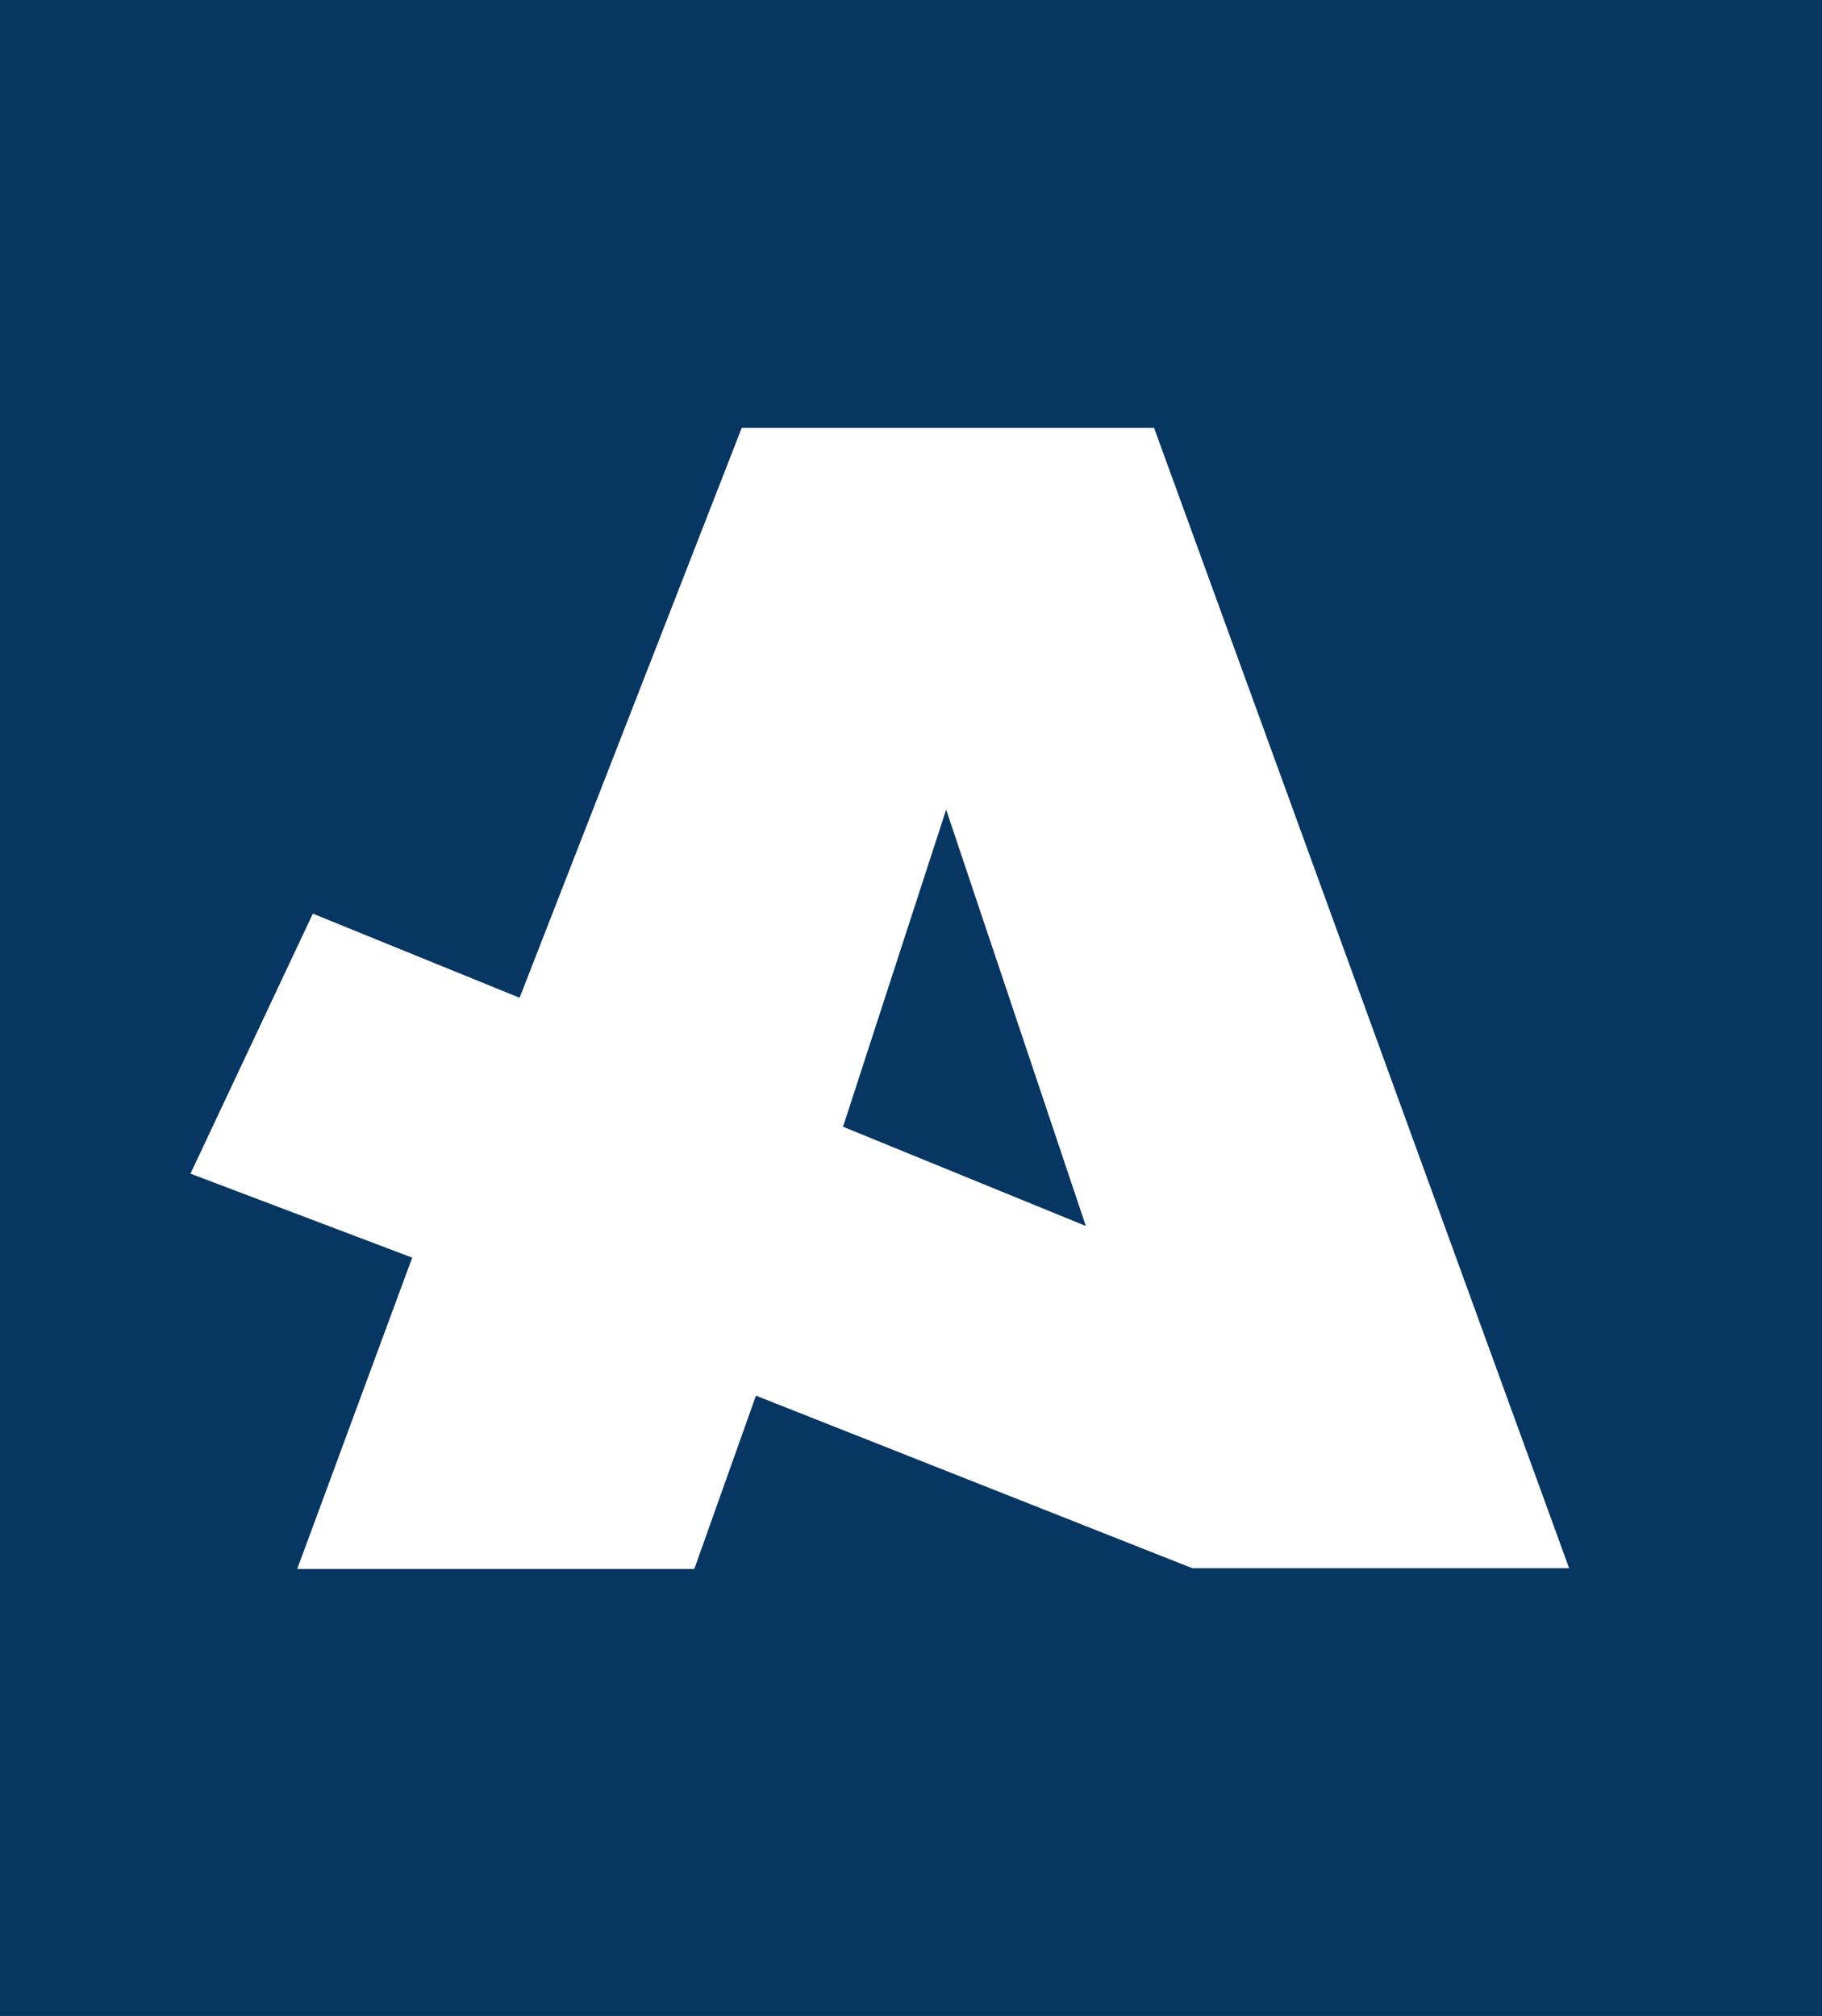 <?xml version="1.0" encoding="UTF-8"?>
<svg data-bbox="0 0 141 156" viewBox="0 0 141 156" xmlns="http://www.w3.org/2000/svg" data-type="color">
    <g>
        <g>
            <path fill="#083662" d="m65.24 87.19 18.79 7.68-10.81-32.22-7.98 24.54z" data-color="1"/>
            <path d="M0 0v156h141V0Zm92.27 121.35L58.5 108l-4.77 13.41H23l8.9-24.09-17.16-6.5 9.47-20.12 16 6.51 17.19-44.1h31.91l32.12 88.24Z" fill="#083662" data-color="1"/>
        </g>
    </g>
</svg>
